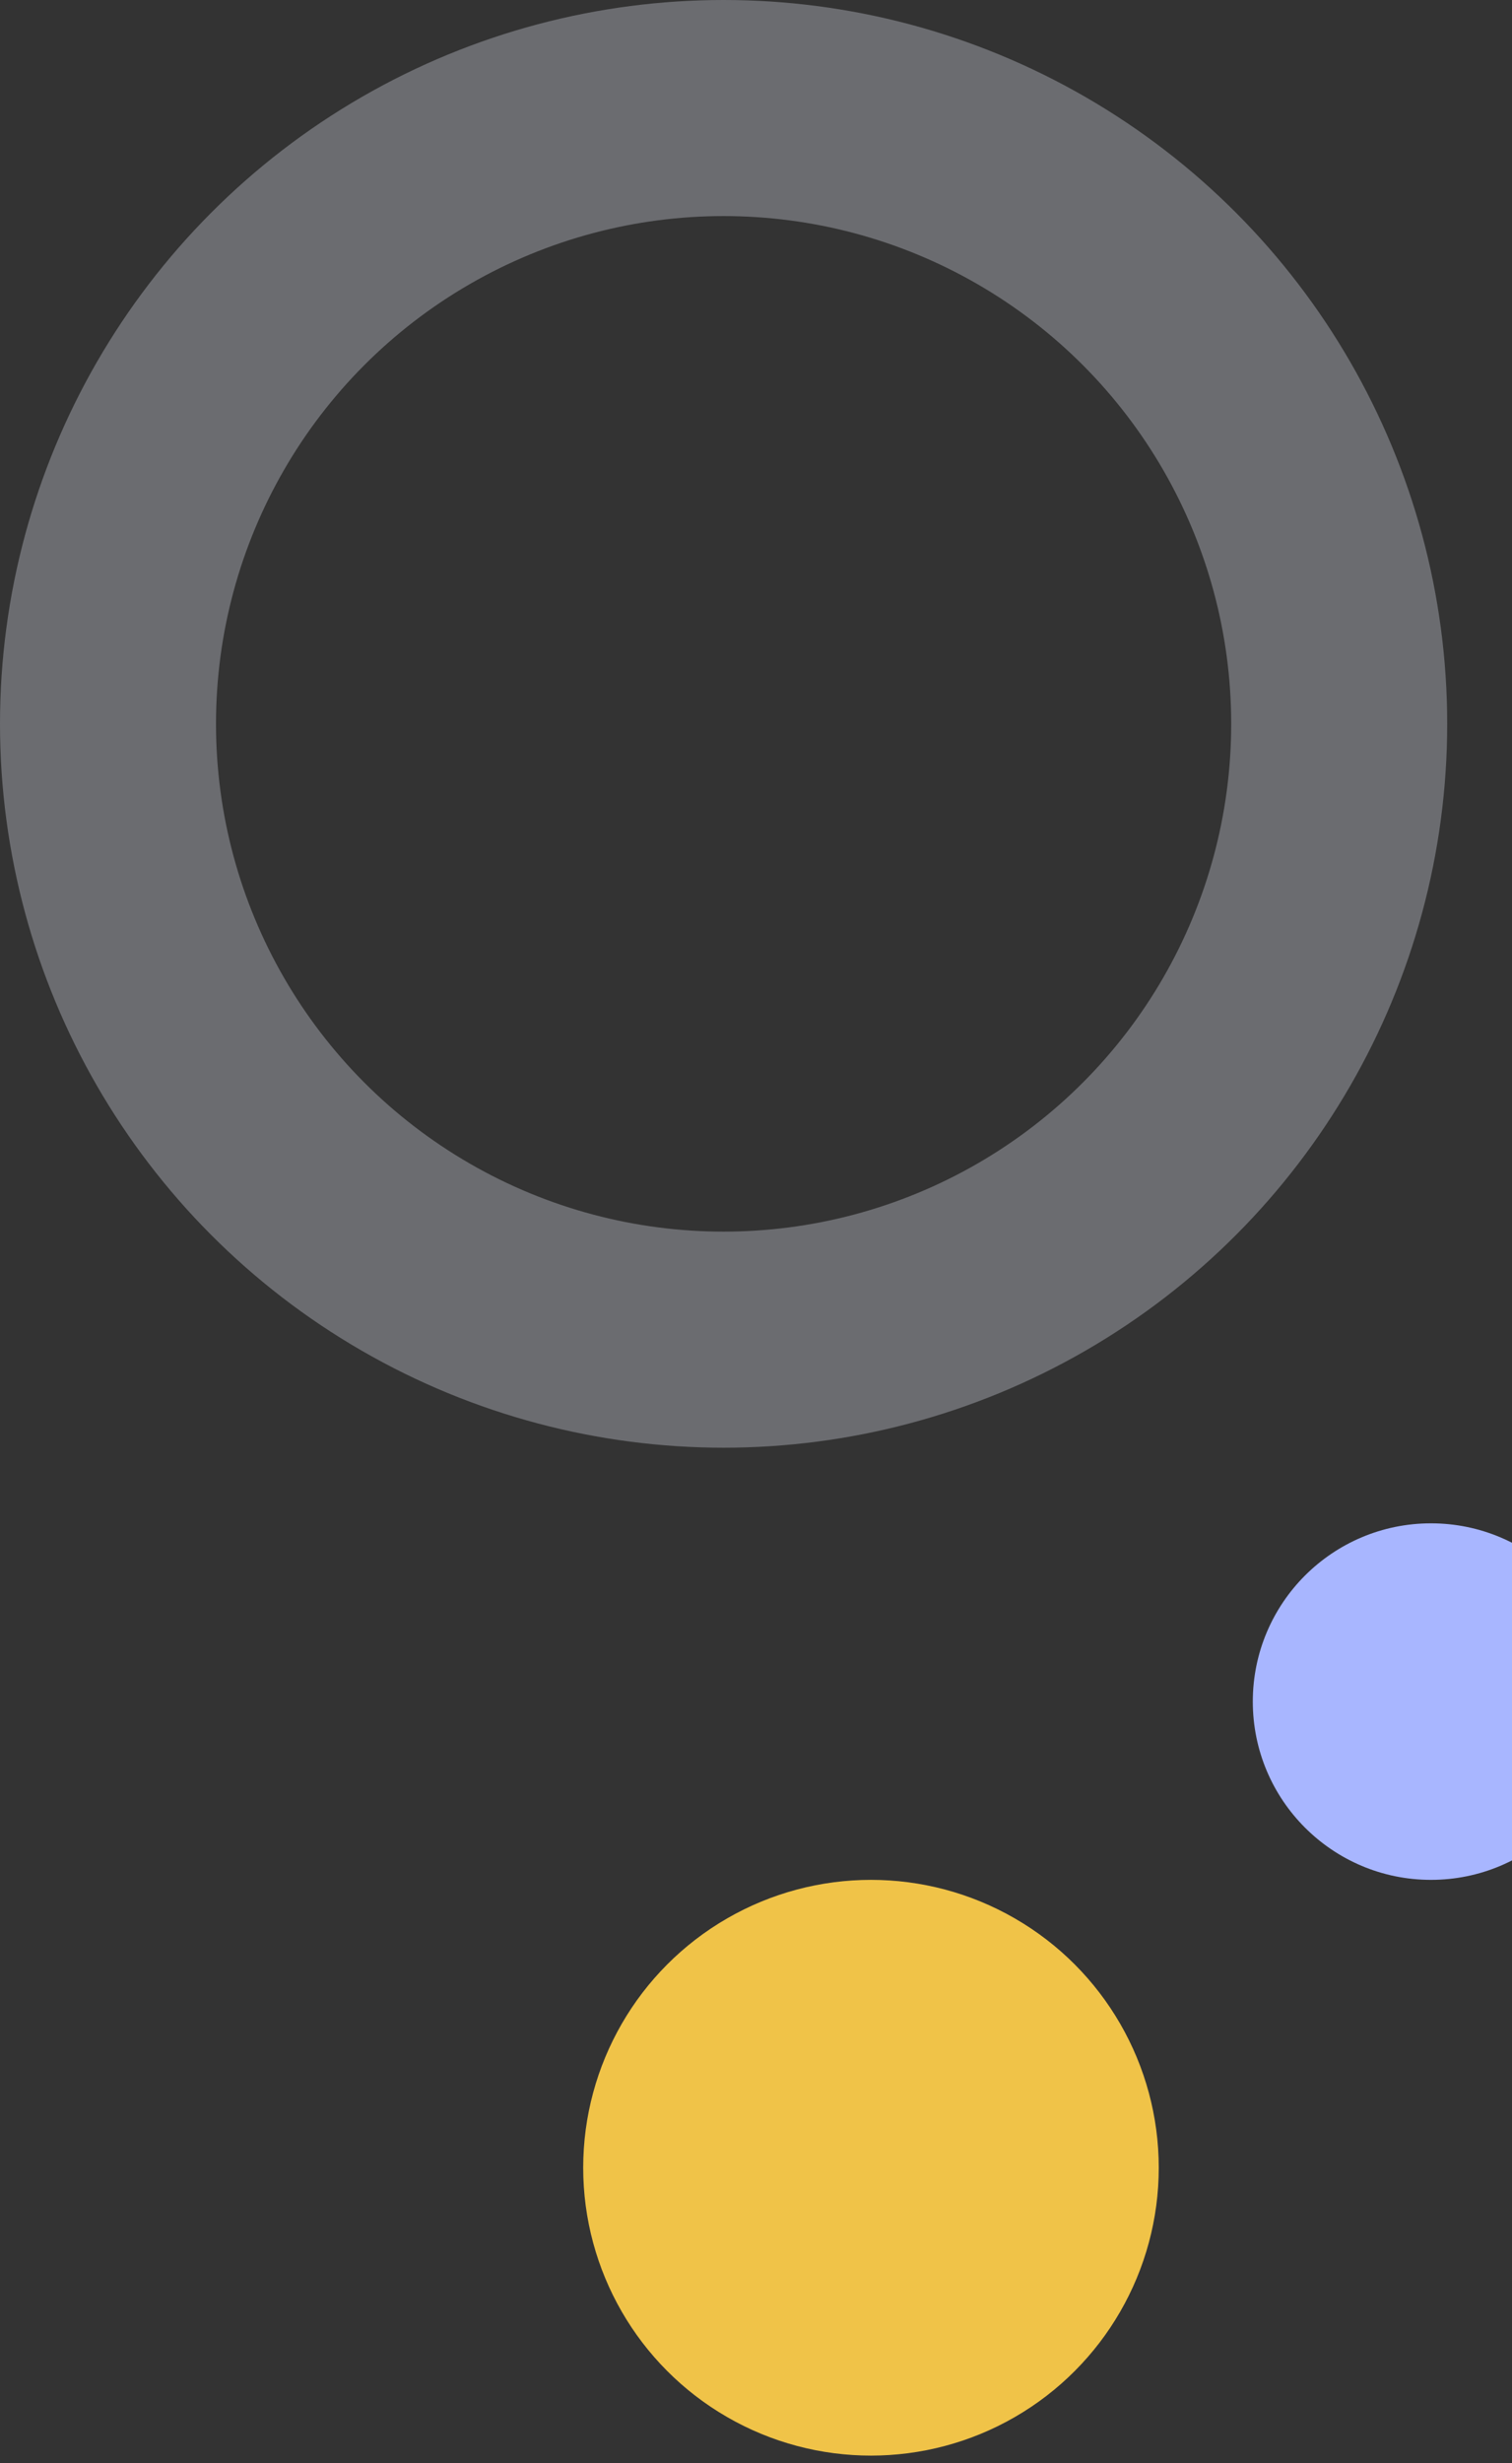 <svg width="140" height="228" viewBox="0 0 140 228" fill="none" xmlns="http://www.w3.org/2000/svg">
<rect x="0" y="0" width="140" height="228" fill="#333333" stroke="none"/>
<circle cx="132.5" cy="157.5" r="16.5" fill="#A8B6FF"/>
<circle opacity="0.3" cx="67" cy="67" r="57" transform="rotate(180 67 67)" stroke="#EEF0FF" stroke-width="20"/>
<circle cx="80.646" cy="200.646" r="26.646" fill="#F0C348"/>
</svg>
